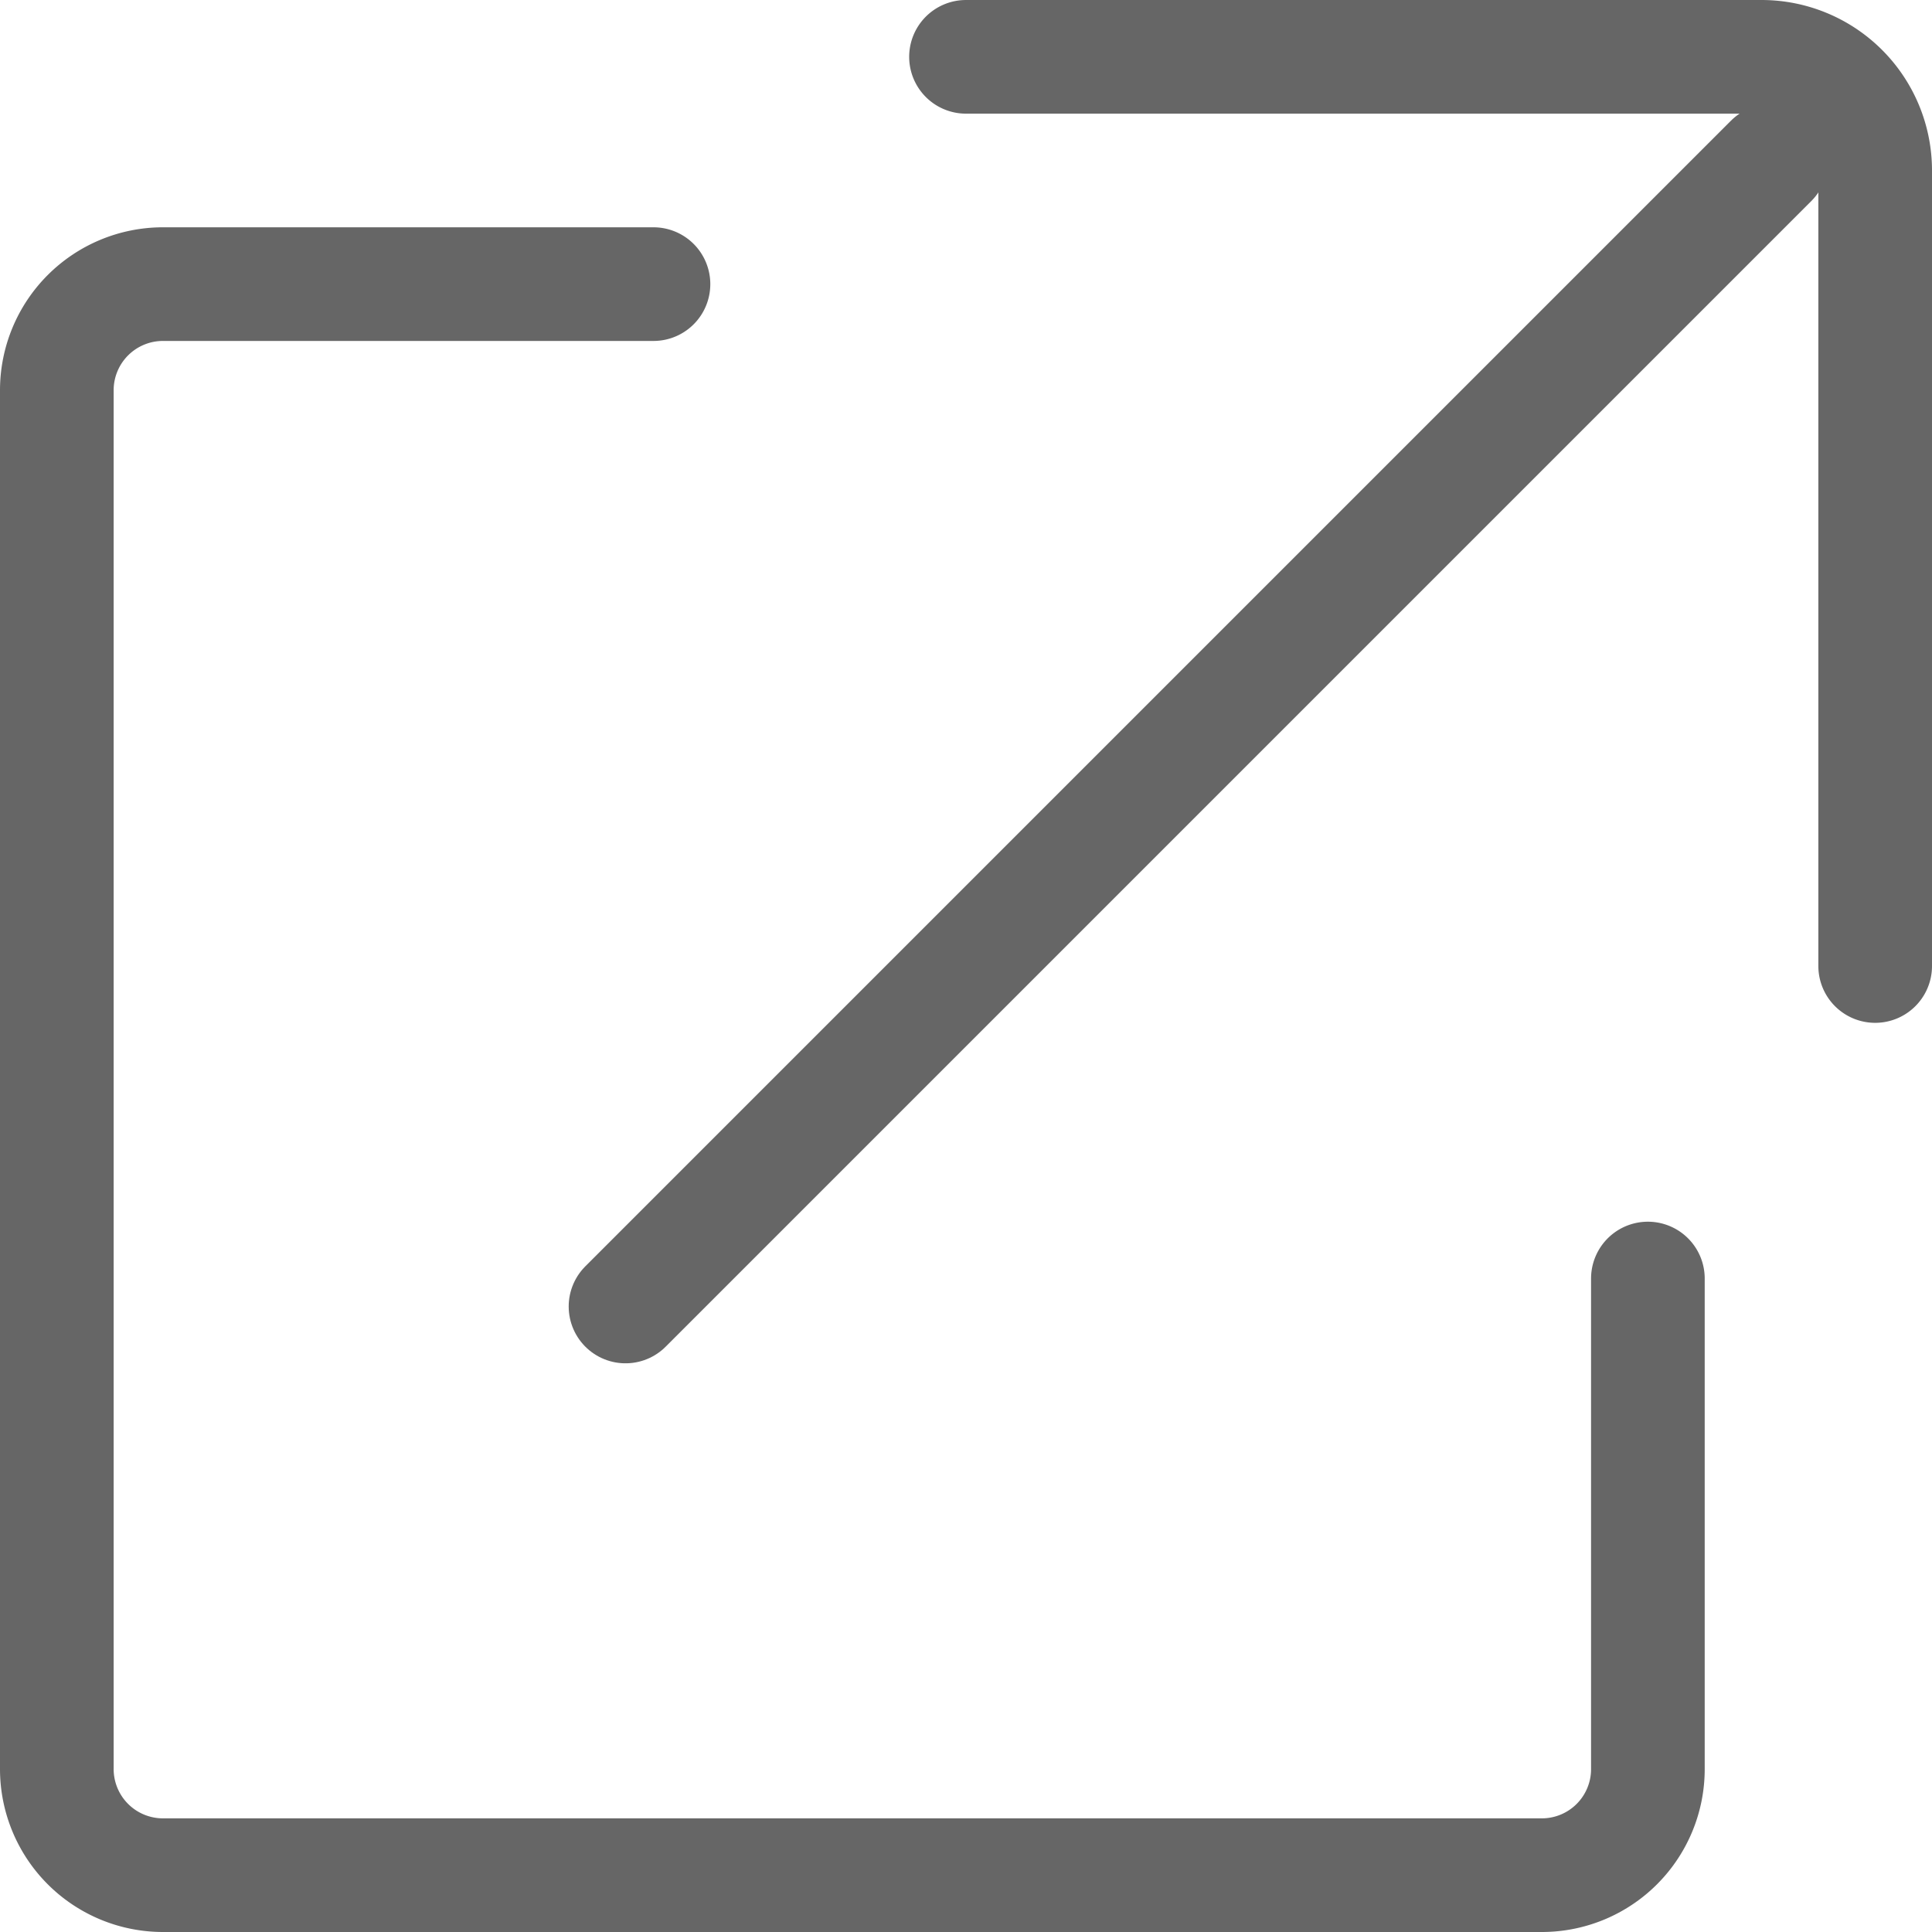 <svg xmlns="http://www.w3.org/2000/svg" width="17" height="17" viewBox="0 0 17 17">
  <g id="グループ_320" data-name="グループ 320" transform="translate(-1301.773 -3374.866)">
    <path id="パス_469" data-name="パス 469" d="M1307.523,3377.366h-4.316a.934.934,0,0,0-.934.933v12.133a.934.934,0,0,0,.934.934h12.133a.933.933,0,0,0,.933-.934v-4.316" fill="none" stroke="#666" stroke-linecap="round" stroke-width="1"/>
    <g id="グループ_319" data-name="グループ 319">
      <path id="パス_470" data-name="パス 470" d="M1310.273,3375.366h7a1,1,0,0,1,1,1v7" fill="none" stroke="#666" stroke-linecap="round" stroke-width="1"/>
      <line id="線_41" data-name="線 41" x1="10.08" y2="10.08" transform="translate(1307.277 3376.282)" fill="none" stroke="#666" stroke-linecap="round" stroke-width="1"/>
    </g>
  </g>
</svg>

